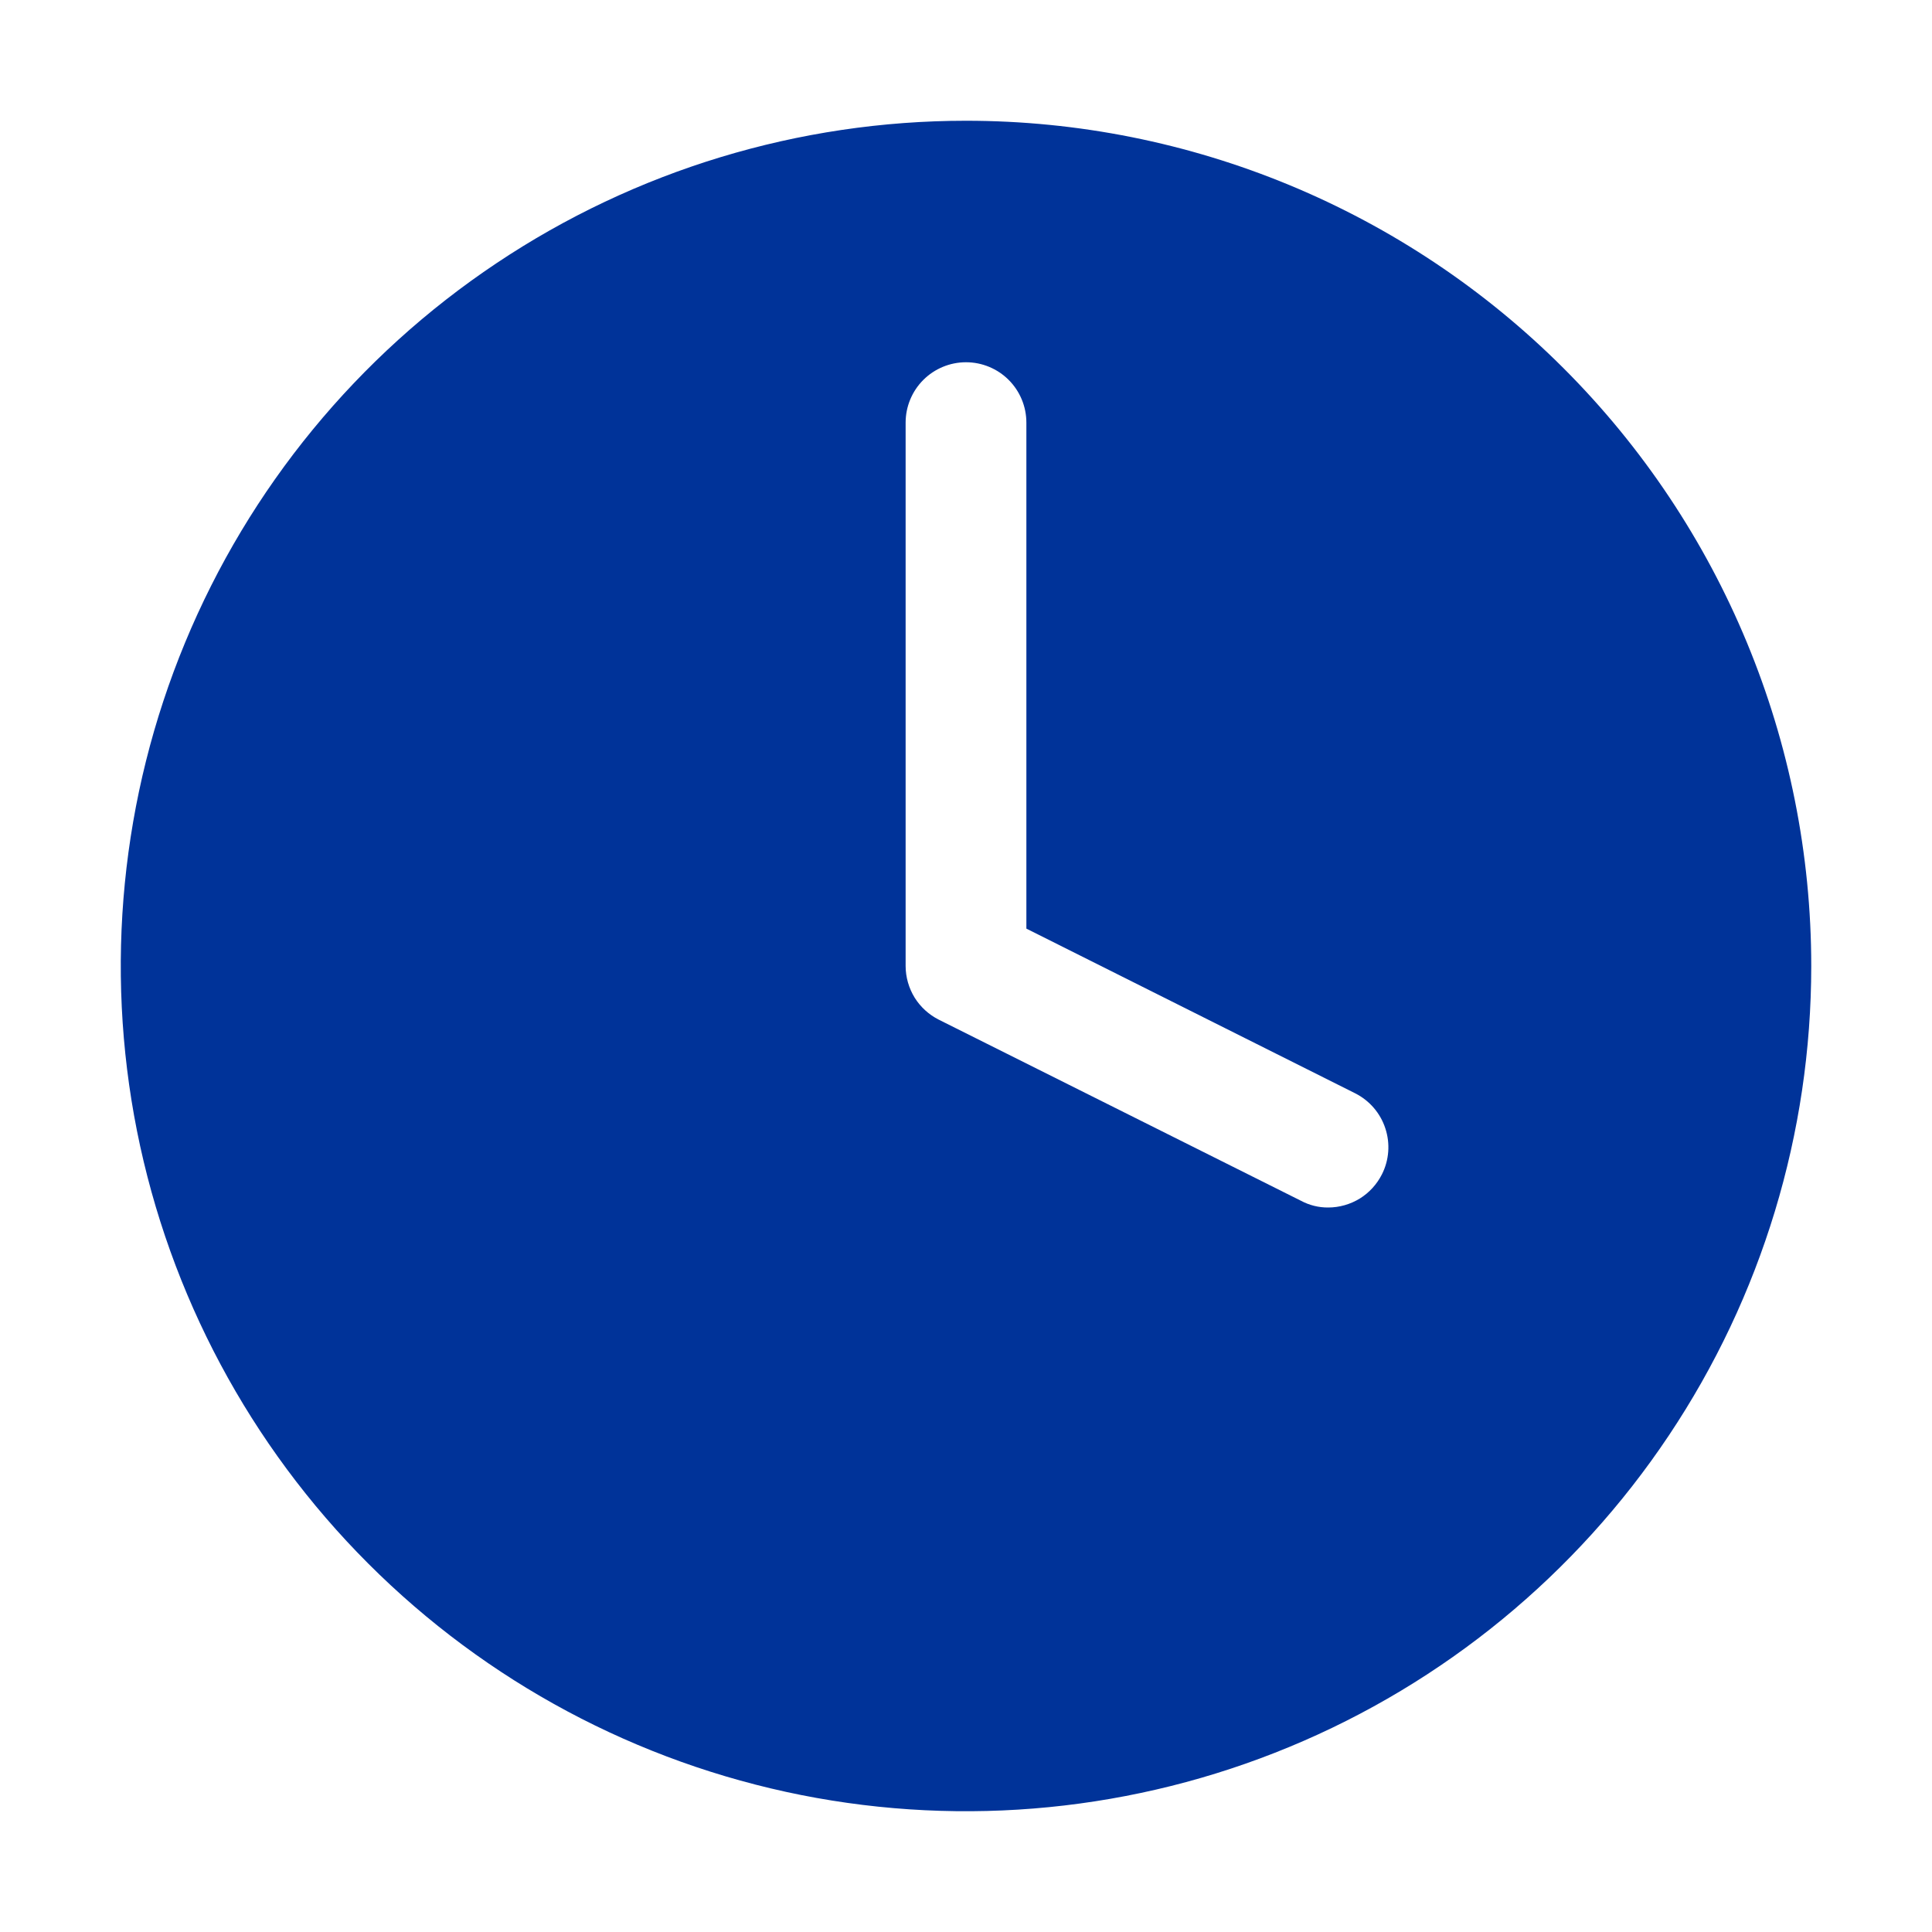 <svg class="article-icon" width="20" height="20" viewBox="0 0 20 20" fill="none" xmlns="http://www.w3.org/2000/svg">
	<path d="M10 1.25C8.269 1.25 6.578 1.763 5.139 2.725C3.7 3.686 2.578 5.053 1.916 6.652C1.254 8.25 1.081 10.01 1.418 11.707C1.756 13.404 2.589 14.963 3.813 16.187C5.037 17.411 6.596 18.244 8.293 18.582C9.99 18.919 11.75 18.746 13.348 18.084C14.947 17.422 16.314 16.3 17.275 14.861C18.237 13.422 18.75 11.731 18.75 10C18.75 7.679 17.828 5.454 16.187 3.813C14.546 2.172 12.321 1.25 10 1.25ZM14.306 12.156C14.254 12.259 14.175 12.346 14.077 12.407C13.979 12.467 13.865 12.5 13.75 12.5C13.652 12.501 13.555 12.477 13.469 12.431L9.719 10.556C9.616 10.504 9.529 10.425 9.468 10.327C9.408 10.229 9.375 10.115 9.375 10V4.375C9.375 4.209 9.441 4.05 9.558 3.933C9.675 3.816 9.834 3.75 10 3.75C10.166 3.75 10.325 3.816 10.442 3.933C10.559 4.05 10.625 4.209 10.625 4.375V9.613L14.031 11.319C14.178 11.394 14.29 11.524 14.341 11.681C14.393 11.838 14.38 12.009 14.306 12.156Z" fill="#003399"></path>
</svg>
